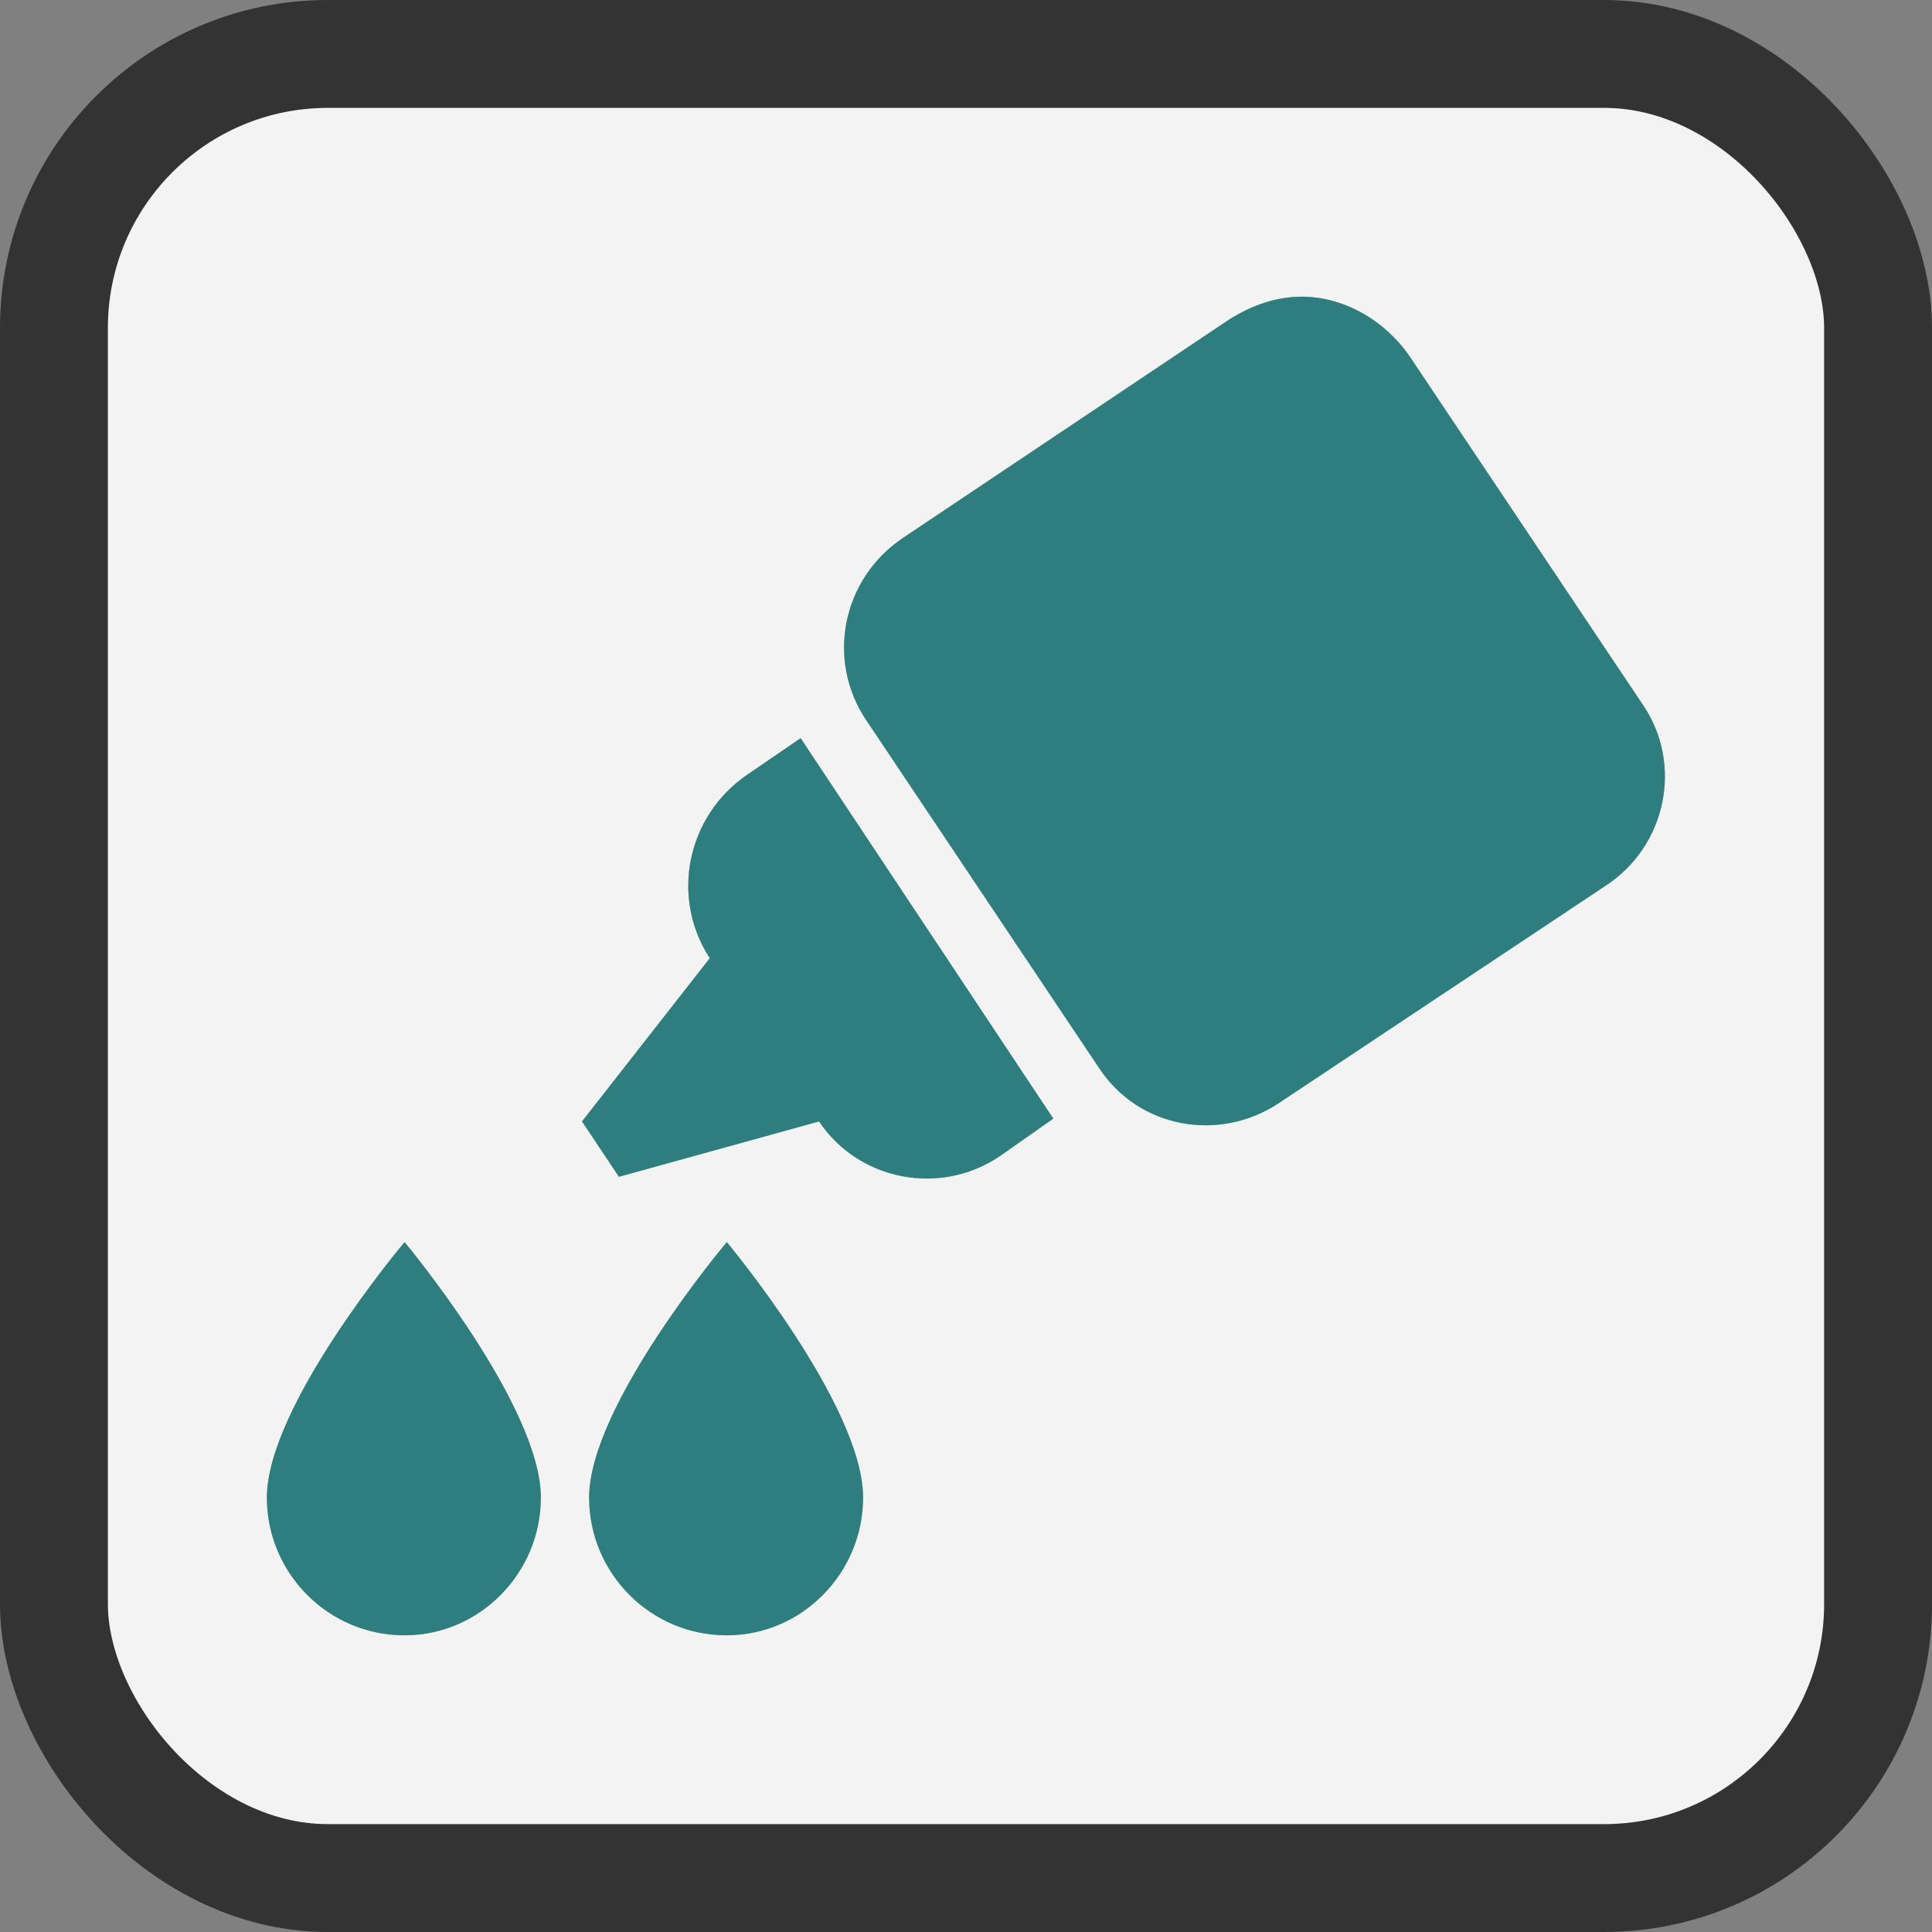 <?xml version="1.0" encoding="UTF-8"?>
<!DOCTYPE svg PUBLIC "-//W3C//DTD SVG 1.1//EN" "http://www.w3.org/Graphics/SVG/1.1/DTD/svg11.dtd">
<!-- Creator: CorelDRAW -->
<svg xmlns="http://www.w3.org/2000/svg" xml:space="preserve" width="159px" height="159px" version="1.1" style="shape-rendering:geometricPrecision; text-rendering:geometricPrecision; image-rendering:optimizeQuality; fill-rule:evenodd; clip-rule:evenodd"
viewBox="0 0 13.61 13.61"
 xmlns:xlink="http://www.w3.org/1999/xlink"
 xmlns:xodm="http://www.corel.com/coreldraw/odm/2003">
 <rect x="0" y="0" width="13.61" height="13.61" fill="#808080" stroke="none"/>
 <defs>
  <style type="text/css">
   <![CDATA[
    .str0 {stroke:#333333;stroke-width:0.76;stroke-miterlimit:22.926}
    .fil0 {fill:#F3F3F3}
    .fil2 {fill:#2F7E7F;fill-rule:nonzero}
    .fil1 {fill:#99CC99;fill-rule:nonzero}
   ]]>
  </style>
 </defs>
 <g id="Plan_x0020_1">
  <rect class="fil0 str0" x="0.38" y="0.38" width="12.85" height="12.85" rx="1.93" ry="1.93"/>
  <g id="_1545869448">
   <path class="fil1" d="M2.85 8.75c0,0 -0.97,1.15 -0.97,1.8 0,0.53 0.43,0.97 0.97,0.97 0.53,0 0.96,-0.44 0.96,-0.97 0,-0.65 -0.96,-1.8 -0.96,-1.8z"/>
   <path class="fil1" d="M5.12 8.75c0,0 -0.97,1.15 -0.97,1.8 0,0.53 0.43,0.97 0.97,0.97 0.53,0 0.96,-0.44 0.96,-0.97 0,-0.65 -0.96,-1.8 -0.96,-1.8z"/>
   <path class="fil1" d="M9.17 2.09c-0.18,0 -0.35,0.06 -0.51,0.16l-2.3 1.54c-0.43,0.29 -0.54,0.86 -0.26,1.28l1.64 2.45c0.28,0.43 0.85,0.53 1.27,0.25l2.3 -1.53c0.43,-0.28 0.55,-0.86 0.26,-1.28l-1.64 -2.45c-0.18,-0.26 -0.47,-0.42 -0.76,-0.42zm-3.53 3.11l-0.38 0.26c-0.42,0.29 -0.54,0.86 -0.26,1.29l-0.9 1.15 0.26 0.39 1.41 -0.39c0.28,0.42 0.86,0.53 1.28,0.24l0.37 -0.26 -1.78 -2.68z"/>
  </g>
  <g id="_1545878768">
   <path class="fil2" d="M2.85 8.75c0,0 -0.97,1.15 -0.97,1.8 0,0.53 0.43,0.97 0.97,0.97 0.53,0 0.96,-0.44 0.96,-0.97 0,-0.65 -0.96,-1.8 -0.96,-1.8z"/>
   <path class="fil2" d="M5.12 8.75c0,0 -0.97,1.15 -0.97,1.8 0,0.53 0.43,0.97 0.97,0.97 0.53,0 0.96,-0.44 0.96,-0.97 0,-0.65 -0.96,-1.8 -0.96,-1.8z"/>
   <path class="fil2" d="M9.17 2.09c-0.18,0 -0.35,0.06 -0.51,0.16l-2.3 1.54c-0.43,0.29 -0.54,0.86 -0.26,1.28l1.64 2.45c0.28,0.43 0.85,0.53 1.27,0.25l2.3 -1.53c0.43,-0.28 0.55,-0.86 0.26,-1.28l-1.64 -2.45c-0.18,-0.26 -0.47,-0.42 -0.76,-0.42zm-3.53 3.11l-0.38 0.26c-0.42,0.29 -0.54,0.86 -0.26,1.29l-0.9 1.15 0.26 0.39 1.41 -0.39c0.28,0.42 0.86,0.53 1.28,0.24l0.37 -0.26 -1.78 -2.68z"/>
  </g>
 </g>
</svg>
